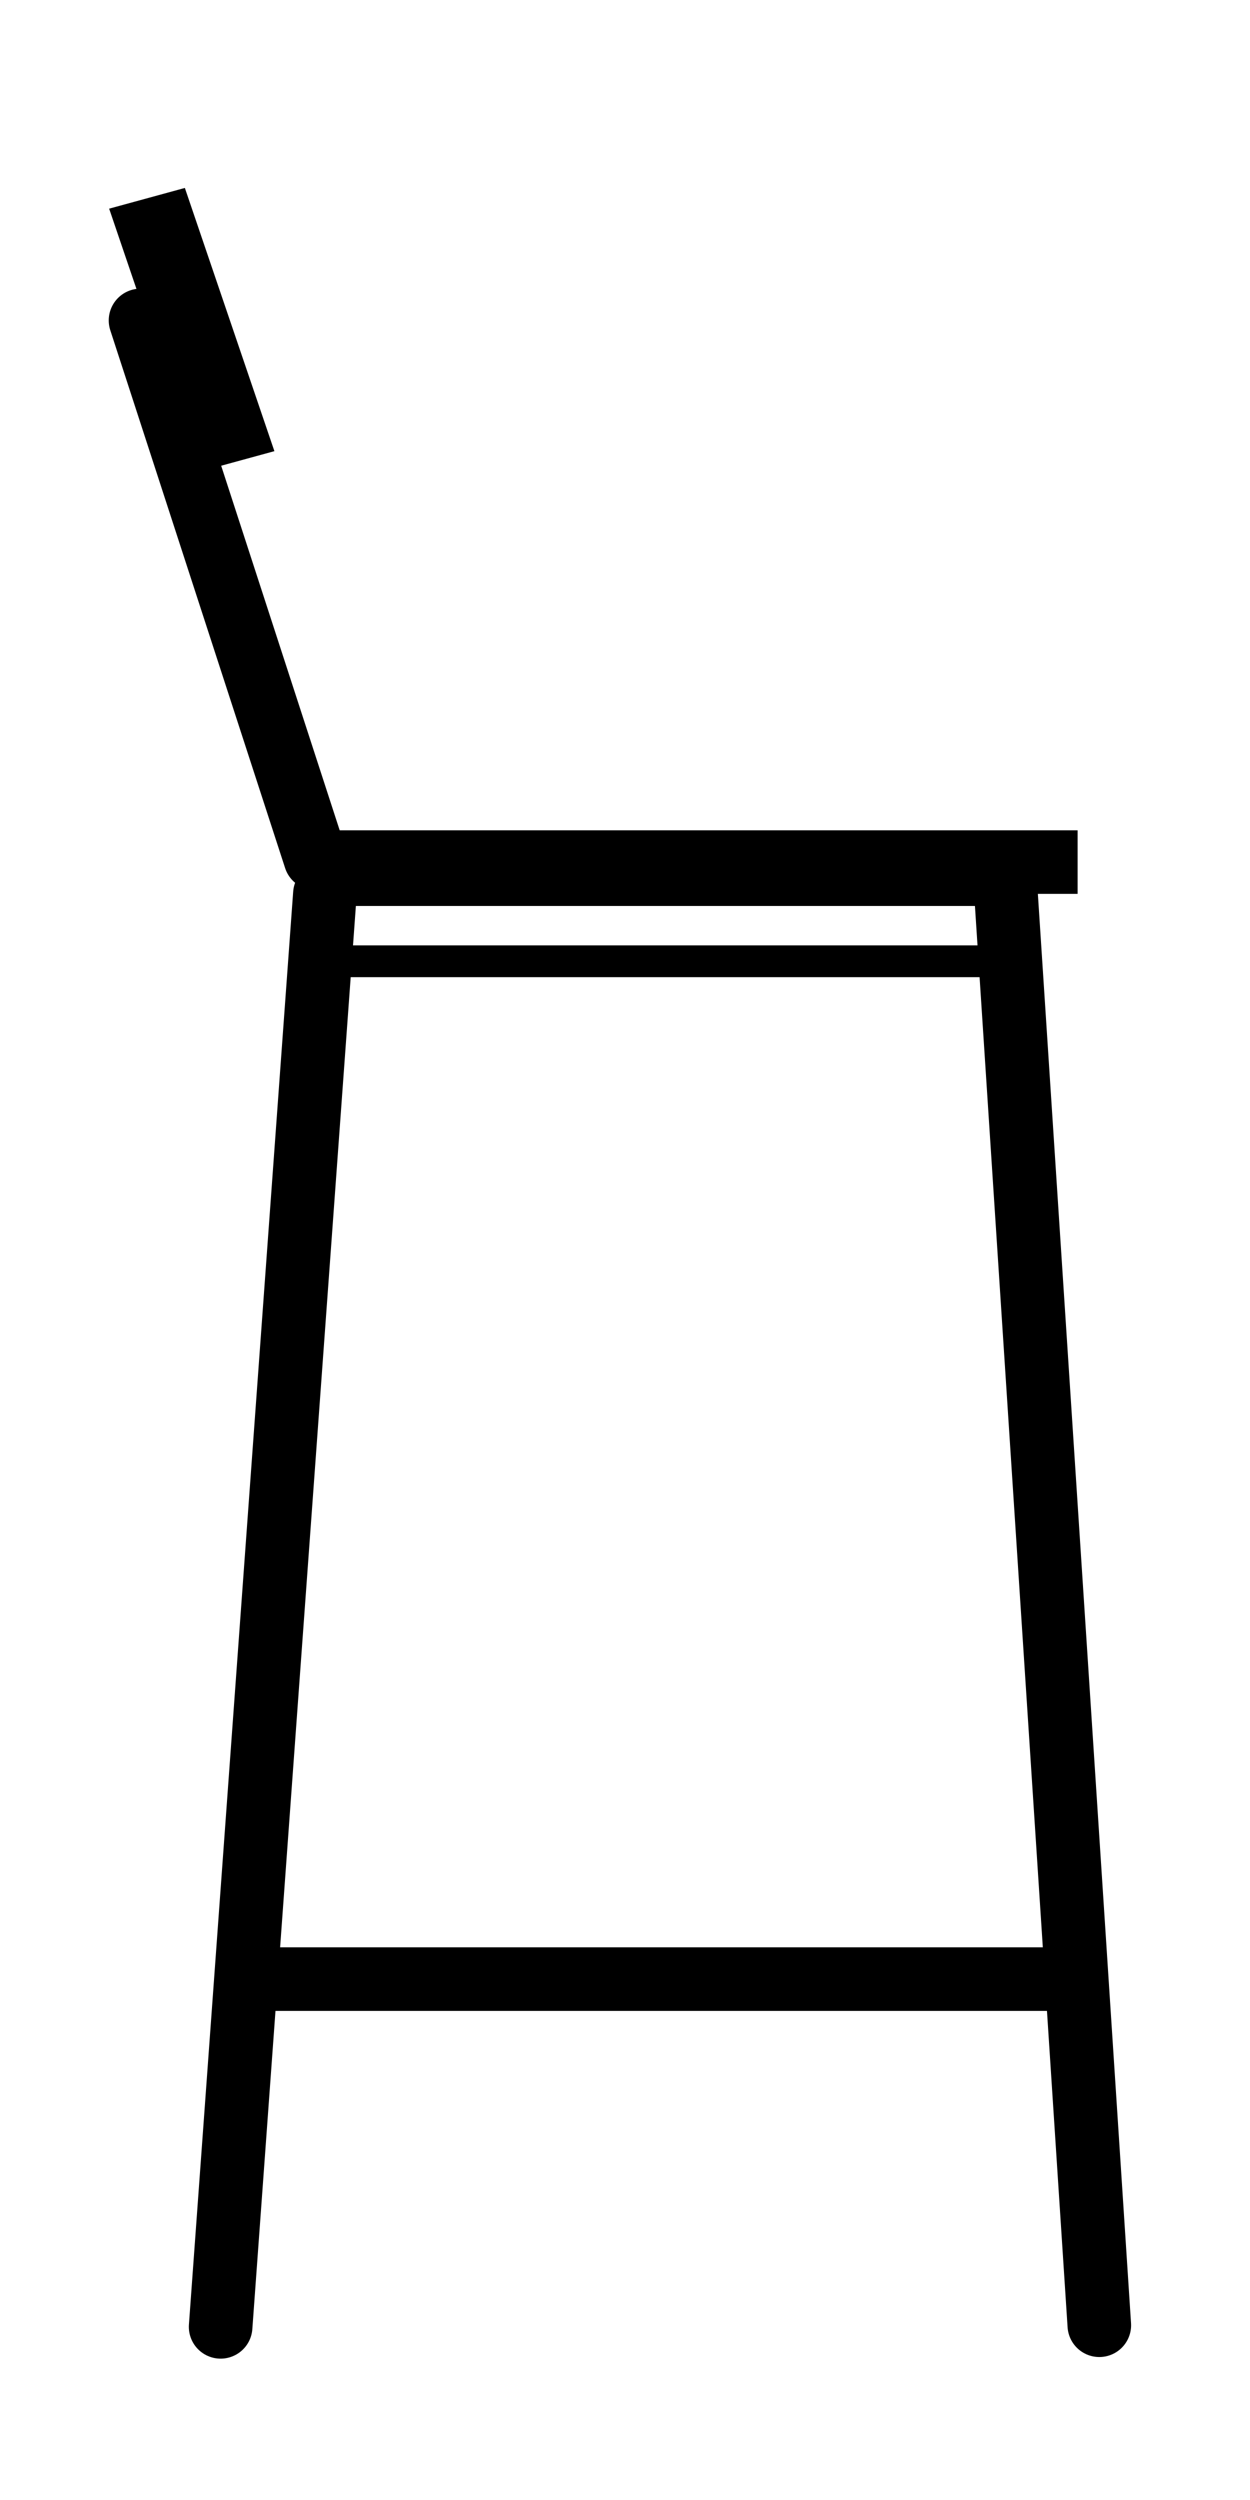 <svg xmlns="http://www.w3.org/2000/svg" id="svg2" xml:space="preserve" version="1.1" height="400" width="200"><defs id="defs2"></defs>
 
 <title id="title1">huuh8</title>
 <g transform="matrix(10.172,0,0,10.172,-31.326,-3.66)" id="g2" class="layer">
  <title id="title2">Layer 1</title>
  <rect y="17.34" x="-5.31" width="0" stroke-linejoin="round" stroke-linecap="square" stroke="#000000" id="svg_15" height="0" fill="none"></rect>
  <rect y="17.29" x="-2.6" width="0" stroke-linejoin="round" stroke-linecap="square" stroke="#000000" id="svg_16" height="0" fill="none"></rect>
  <rect y="27.89" x="-7.89" width="0" stroke-linejoin="round" stroke-linecap="square" stroke="#000000" id="svg_25" height="0" fill="none"></rect>
  <rect y="5.68" x="5.01" width="0" stroke-linejoin="round" stroke-linecap="square" stroke="#000000" id="svg_62" height="0" fill="none"></rect>
  <rect y="5.68" x="5.01" width="0" stroke-linejoin="round" stroke-linecap="square" stroke="#000000" opacity="0.5" id="svg_63" height="0" fill="none"></rect>
  <rect y="3.95" x="5.13" width="0" stroke-linejoin="round" stroke-linecap="square" stroke="#000000" id="svg_60" height="0" fill="none"></rect>
  <rect y="5.79" x="6.13" width="0" transform="matrix(-0.993,-0.297,0.497,-0.594,8.363,9.209)" stroke-linejoin="round" stroke-linecap="square" stroke="#000000" id="svg_61" height="0" fill="none"></rect>
  <line y2="36.87" y1="14.41" x2="21.05" x1="18.22" transform="rotate(3.452,19.638,25.639)" stroke-linejoin="bevel" stroke-linecap="round" stroke="#000000" points="null" id="svg_78" fill="none"></line>
  <line y2="13.92" y1="13.92" x2="19.53" x1="8.56" stroke-linejoin="bevel" stroke-linecap="square" stroke="#000000" id="svg_82" fill="none"></line>
  <line y2="13.86" y1="5.4" x2="8.04" x1="5.29" stroke-linejoin="bevel" stroke-linecap="round" stroke="#000000" points="null" id="svg_83" fill="none"></line>
  <line y2="36.96" y1="14.42" x2="6.55" x1="8.19" stroke-linejoin="bevel" stroke-linecap="round" stroke="#000000" id="svg_84" fill="none"></line>
  <rect y="2.86" x="6.9" width="0.68" transform="matrix(0.709,-0.194,0.216,0.635,-0.251,3.385)" stroke-linecap="square" stroke="#000000" id="svg_85" height="5.52" fill="none"></rect>
  <rect y="14.36" x="8.34" width="10.71" stroke-width="0.5" stroke-linejoin="bevel" stroke-linecap="round" stroke="#000000" id="svg_88" height="1.12" fill="none"></rect>
  <line y2="31.49" y1="31.49" x2="19.58" x1="6.97" stroke-linejoin="bevel" stroke-linecap="round" stroke="#000000" id="svg_92" fill="none"></line>
 </g>
</svg>
